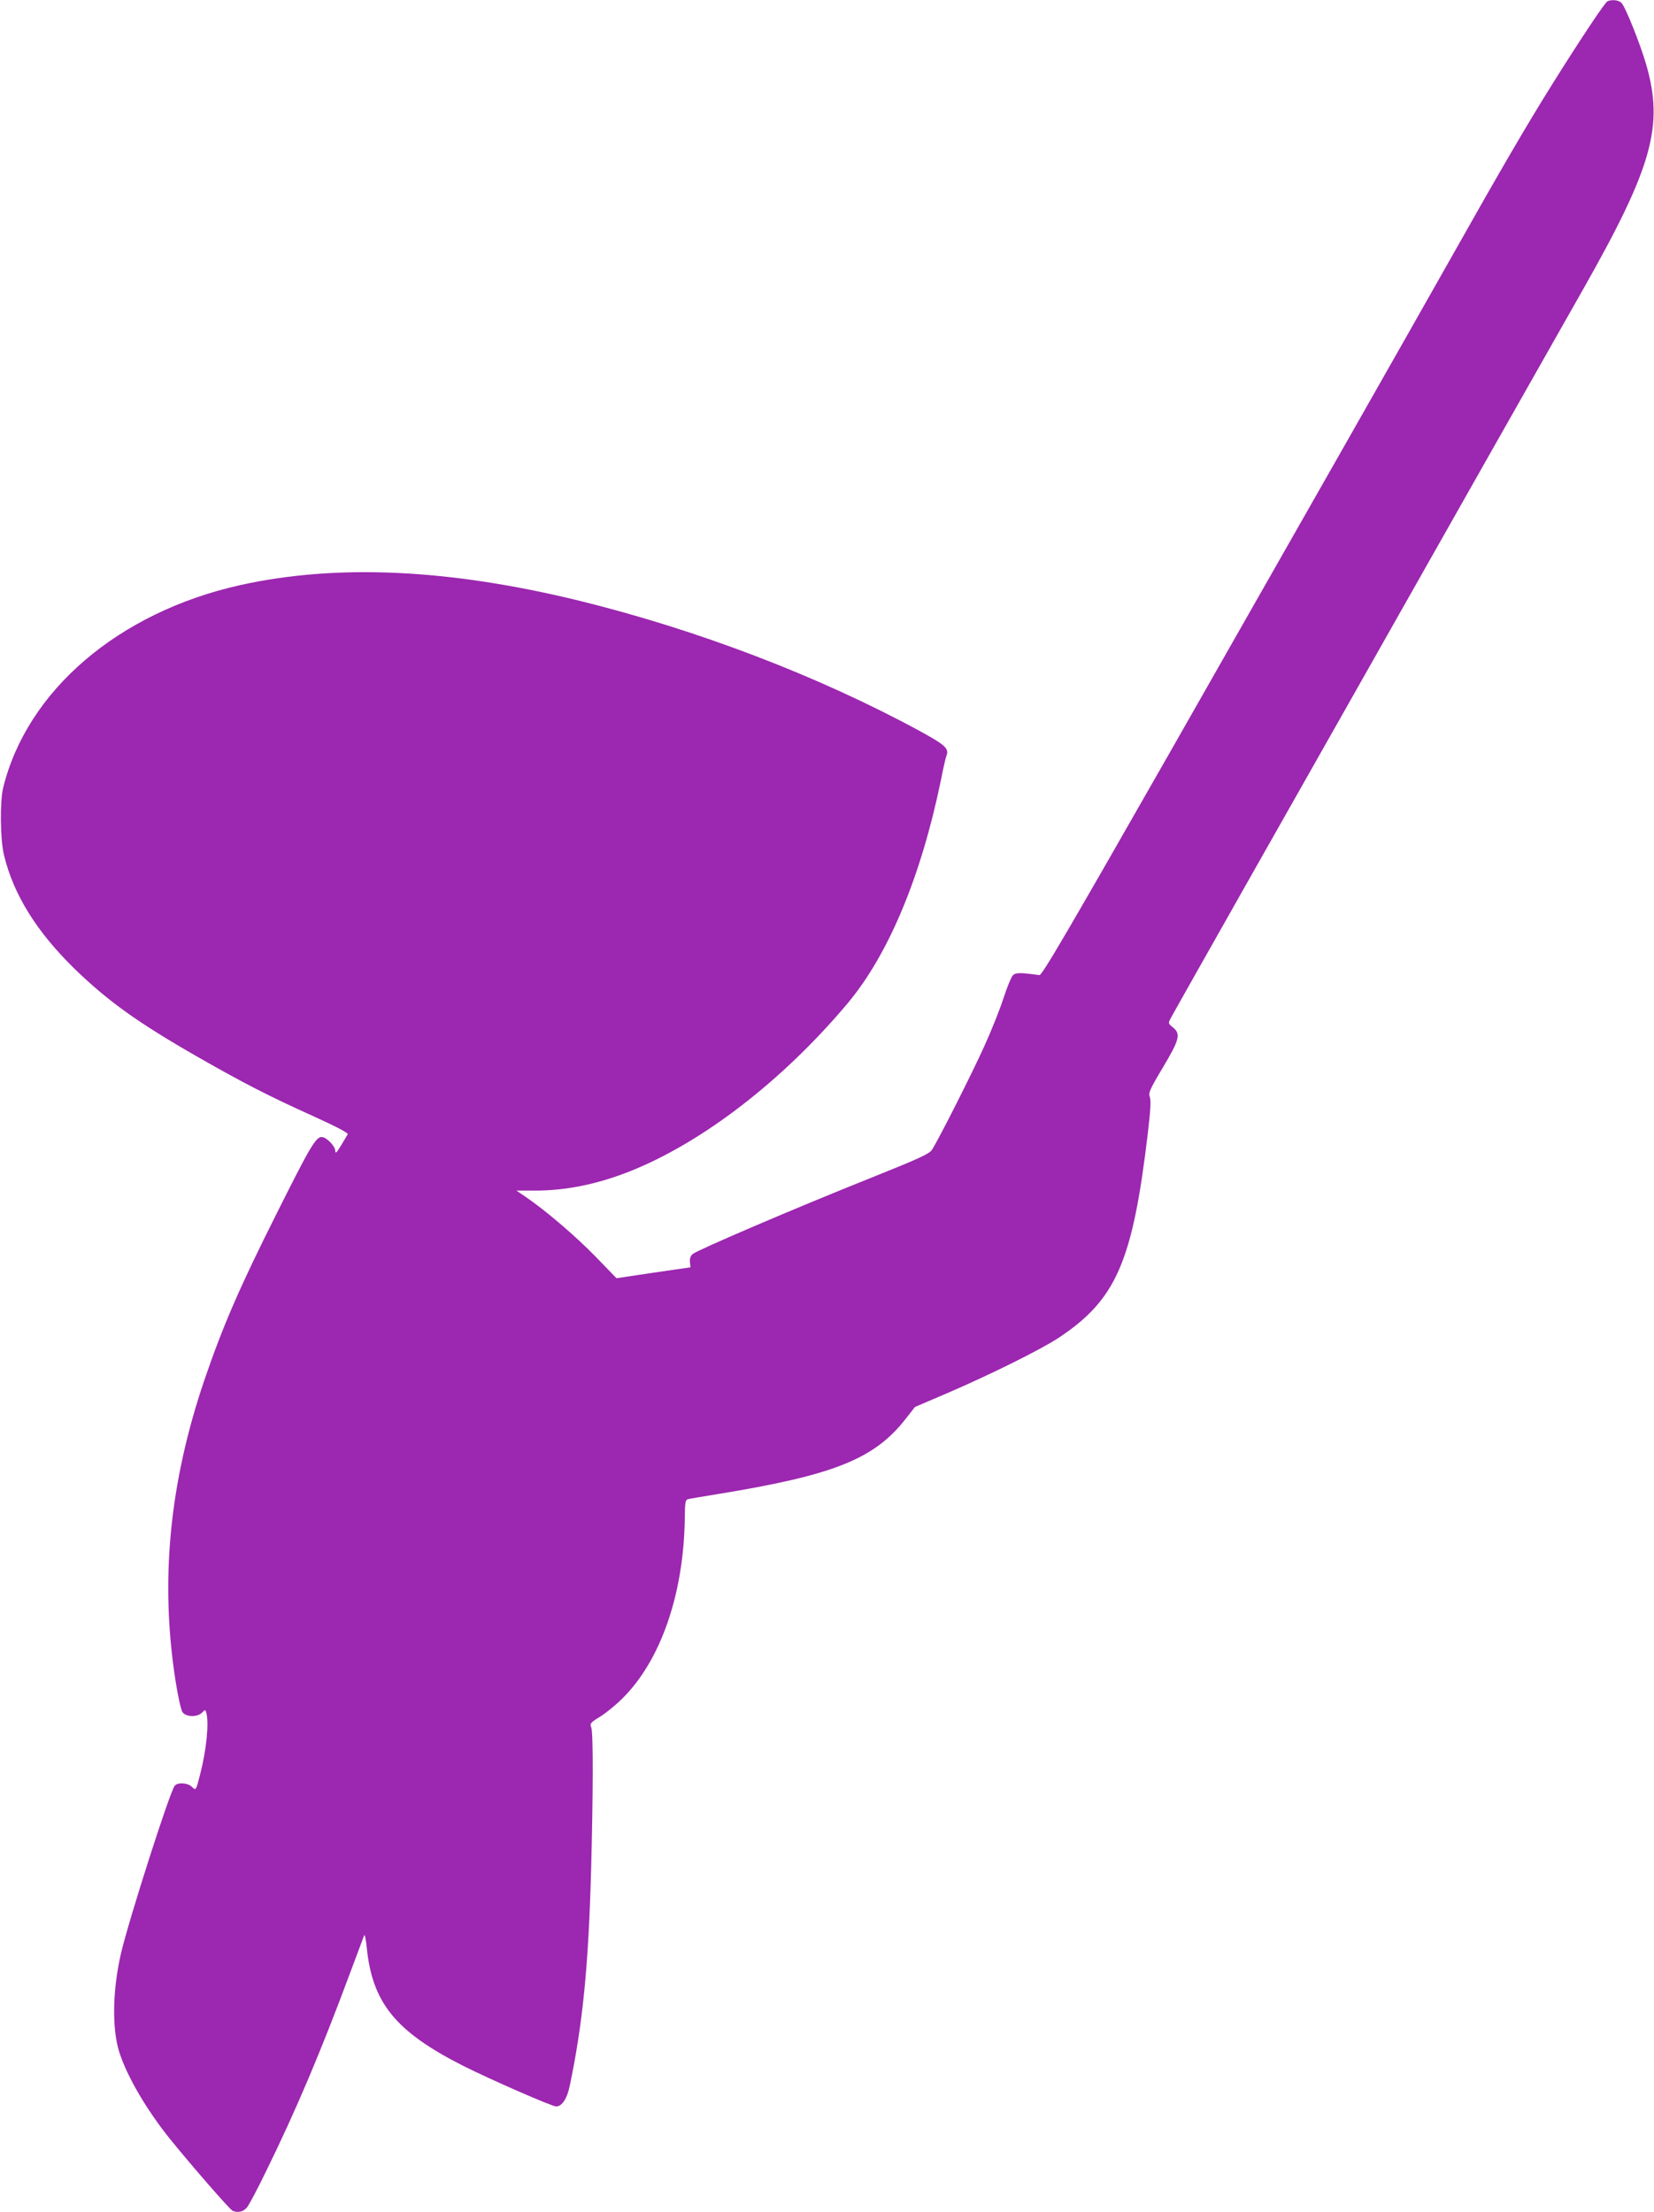 <?xml version="1.0" standalone="no"?>
<!DOCTYPE svg PUBLIC "-//W3C//DTD SVG 20010904//EN"
 "http://www.w3.org/TR/2001/REC-SVG-20010904/DTD/svg10.dtd">
<svg version="1.0" xmlns="http://www.w3.org/2000/svg"
 width="957pt" height="1280pt" viewBox="0 0 957 1280"
 preserveAspectRatio="xMidYMid meet">
<g transform="translate(0,1280) scale(0.1,-0.1)"
fill="#9c27b0" stroke="none">
<path d="M9301 12793 c-14 -6 -155 -217 -320 -481 -144 -230 -298 -494 -570
-977 -351 -621 -790 -1393 -1634 -2875 -607 -1064 -748 -1305 -763 -1303 -117
16 -139 15 -155 -3 -9 -11 -33 -69 -53 -131 -20 -62 -70 -188 -112 -280 -70
-155 -260 -531 -301 -596 -15 -24 -71 -50 -363 -167 -438 -175 -997 -415
-1022 -437 -13 -11 -18 -27 -16 -47 l3 -30 -214 -31 -214 -32 -121 125 c-116
119 -290 268 -405 346 l-53 36 108 0 c179 0 360 37 547 111 419 166 884 524
1259 970 238 283 427 735 542 1294 13 66 27 128 31 138 18 45 -1 63 -154 147
-586 318 -1284 585 -1971 754 -753 184 -1401 214 -1960 90 -704 -157 -1234
-610 -1372 -1174 -19 -80 -17 -297 5 -388 55 -229 189 -445 413 -663 192 -185
363 -308 709 -506 266 -152 408 -225 667 -342 132 -60 205 -98 200 -105 -3 -6
-21 -35 -39 -65 -25 -42 -33 -49 -33 -32 0 28 -51 81 -79 81 -34 0 -68 -58
-258 -438 -217 -432 -313 -654 -420 -967 -203 -597 -258 -1165 -167 -1744 13
-85 31 -165 39 -178 20 -30 86 -32 114 -4 19 19 19 19 25 -2 16 -59 0 -215
-35 -351 -25 -99 -25 -100 -49 -76 -23 23 -82 27 -99 6 -28 -33 -263 -768
-310 -966 -50 -213 -54 -439 -11 -575 45 -142 159 -336 295 -505 128 -158 346
-408 361 -414 33 -13 63 -5 84 21 12 16 62 109 110 209 172 350 318 696 479
1129 45 121 85 227 88 235 4 8 10 -23 15 -70 32 -320 166 -486 556 -684 157
-79 515 -236 540 -236 33 0 63 45 78 117 75 357 109 693 124 1248 12 446 13
797 1 828 -9 23 -5 28 50 62 33 20 91 67 129 105 221 218 354 599 362 1033 1
110 3 118 22 122 12 3 91 16 176 30 666 109 899 202 1080 434 l54 69 180 77
c258 111 546 254 651 323 333 221 428 439 516 1182 16 134 19 192 12 211 -9
24 -2 42 75 171 97 162 105 195 58 233 -27 22 -28 23 -12 53 9 18 208 370 442
784 235 414 533 942 664 1173 131 231 450 796 710 1255 260 459 519 916 575
1015 396 700 462 937 360 1291 -36 124 -122 338 -144 358 -17 16 -53 20 -80 9z"/>
</g>
</svg>

